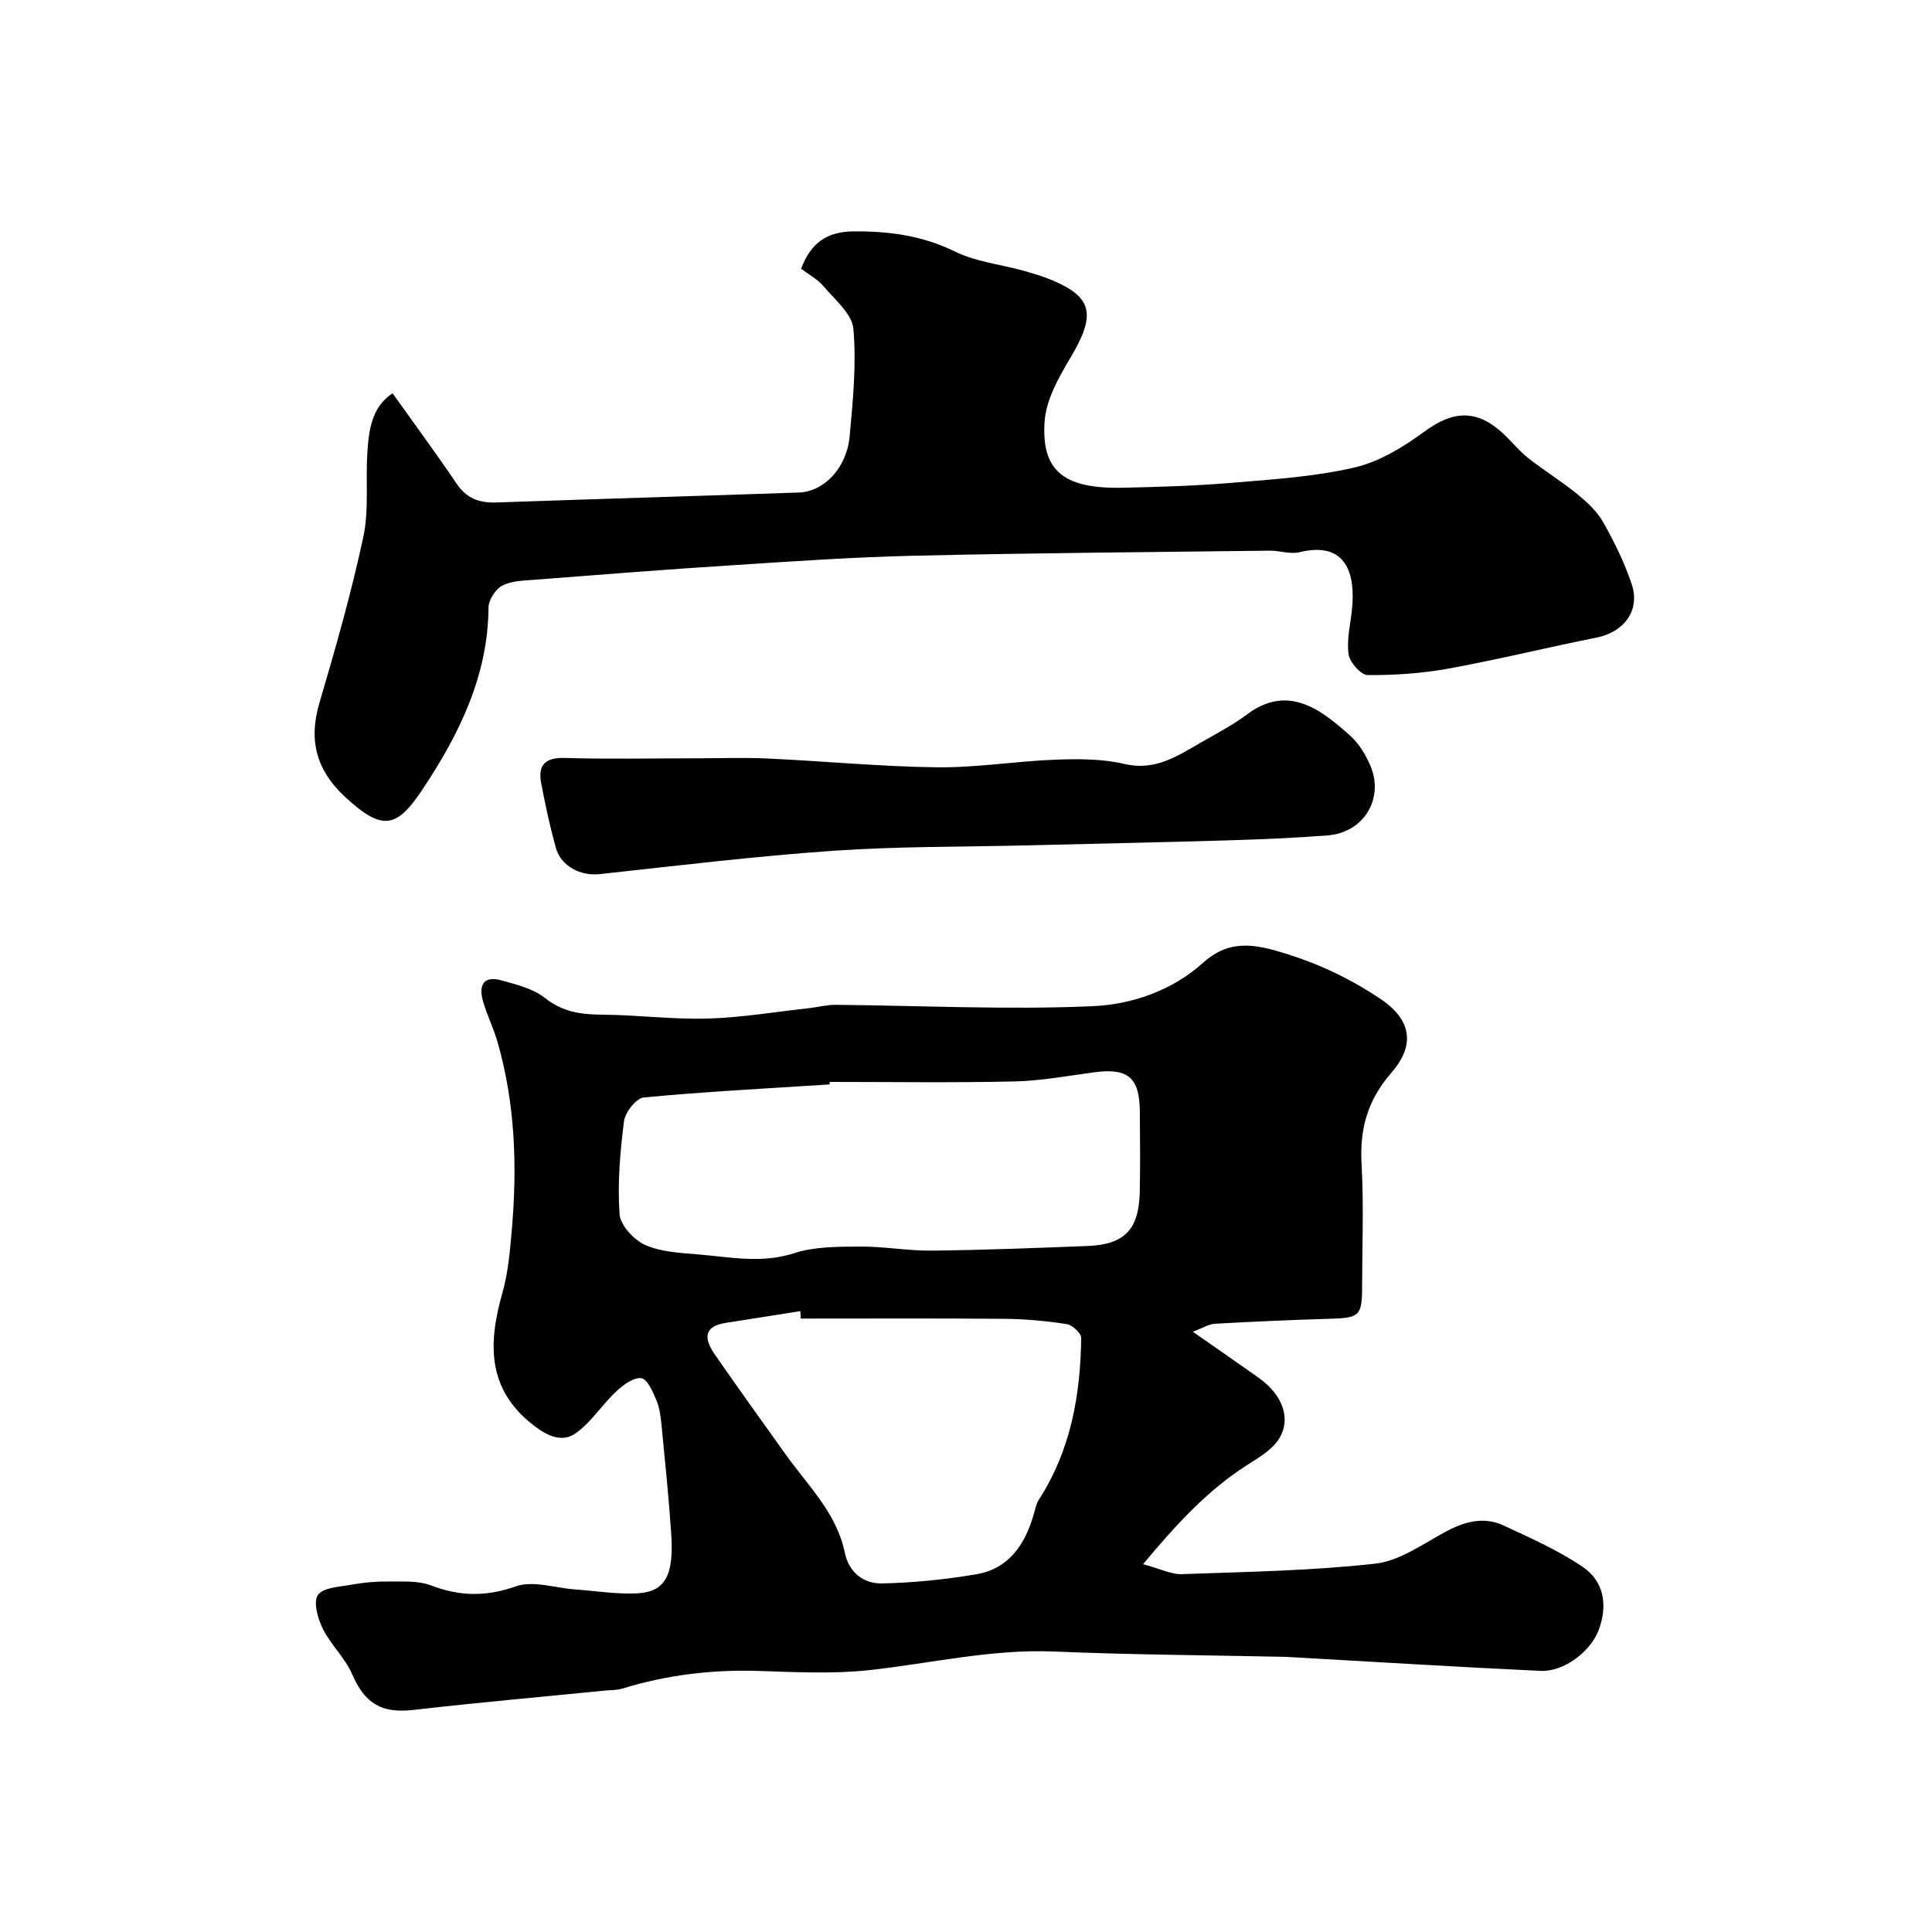 <svg enable-background="new 0 0 400 400" viewBox="0 0 400 400" xmlns="http://www.w3.org/2000/svg"><g fill="#010000"><path d="m236.66 323.85c3.7.99 5.87 2.13 8 2.06 13.37-.48 26.78-.69 40.05-2.17 5.02-.56 9.81-4.02 14.48-6.55 3.98-2.16 7.97-3.28 12.14-1.34 5.56 2.58 11.25 5.11 16.3 8.52 4.49 3.03 5.28 7.96 3.36 13.11-1.66 4.45-7.19 8.69-12.06 8.46-17.48-.82-34.95-1.91-52.42-2.89-.5-.03-1-.03-1.5-.04-15.6-.33-31.21-.42-46.8-1.08-12.97-.54-25.48 2.46-38.2 3.85-7.58.83-15.32.41-22.98.17-9.63-.3-19 .82-28.19 3.66-1.08.33-2.29.28-3.44.39-13.23 1.32-26.48 2.49-39.68 4.01-6.71.78-10.14-1.24-12.83-7.42-1.46-3.36-4.4-6.05-6.04-9.35-1.05-2.11-2.04-5.57-1.03-7.01 1.11-1.58 4.51-1.69 6.97-2.14 2.41-.44 4.89-.68 7.34-.65 3.06.03 6.38-.24 9.13.81 5.98 2.29 11.41 2.34 17.58.18 3.55-1.24 8.08.34 12.17.64 4.27.31 8.55 1.01 12.79.82 6.21-.27 7.72-4.08 7.16-12.47-.5-7.4-1.26-14.78-1.98-22.16-.17-1.77-.37-3.64-1.04-5.25-.74-1.78-1.89-4.49-3.16-4.67-1.6-.23-3.78 1.41-5.22 2.76-2.92 2.74-5.14 6.33-8.33 8.62-2.8 2-5.84.64-8.74-1.6-9.74-7.53-9.43-17.02-6.46-27.49 1.19-4.2 1.56-8.68 1.94-13.06 1.13-13.13.7-26.17-2.99-38.93-.81-2.79-2.12-5.43-2.94-8.22-.97-3.28-.11-5.54 3.84-4.43 3.1.87 6.53 1.7 8.95 3.63 3.67 2.92 7.5 3.43 11.9 3.46 7.27.05 14.55 1.01 21.8.8 7.03-.2 14.03-1.39 21.04-2.16 1.79-.2 3.57-.69 5.35-.68 17.78.15 35.59 1.06 53.33.28 8.07-.36 16.4-3.2 22.83-8.99 4.51-4.06 9-4.19 14.71-2.6 7.97 2.22 15.13 5.46 22.02 10.08 7.06 4.74 6.74 10.16 2.28 15.27-4.98 5.71-6.6 11.65-6.19 18.95.47 8.47.12 16.99.11 25.49-.01 5.93-.59 6.35-6.69 6.52-7.94.22-15.87.59-23.8 1.03-1.24.07-2.44.86-4.56 1.65 5.19 3.63 9.45 6.56 13.66 9.55 4.86 3.46 6.8 8.38 4.19 12.61-1.43 2.31-4.23 3.91-6.64 5.46-8.15 5.22-14.54 12.15-21.51 20.51zm-64.87-99.85c-.01.17-.02.35-.03.52-12.84.83-25.69 1.49-38.49 2.7-1.56.15-3.84 3.08-4.08 4.94-.81 6.35-1.36 12.84-.92 19.2.16 2.31 2.96 5.34 5.29 6.38 3.3 1.48 7.27 1.66 10.98 1.97 6.62.55 13.14 1.94 19.91-.26 4.25-1.38 9.06-1.33 13.63-1.36 4.92-.04 9.86.89 14.78.84 10.75-.12 21.51-.54 32.26-.96 7.76-.3 10.7-3.39 10.86-11.34.11-5.49.05-10.98.01-16.47-.04-7.06-2.43-9.07-9.38-8.16-5.52.73-11.04 1.78-16.58 1.9-12.73.29-25.49.1-38.24.1zm-6 49c-.03-.51-.06-1.03-.09-1.54-5.15.81-10.31 1.62-15.46 2.43-4.86.77-4.33 3.53-2.24 6.55 4.84 6.97 9.78 13.87 14.72 20.77 4.6 6.43 10.5 12.06 12.19 20.26.85 4.11 3.9 6.43 7.68 6.36 6.52-.13 13.09-.81 19.53-1.89 6.72-1.13 10.07-6.11 11.87-12.3.31-1.06.51-2.23 1.09-3.14 6.6-10.21 8.62-21.64 8.77-33.5.01-.98-1.83-2.68-3-2.86-4.22-.65-8.51-1.05-12.78-1.09-14.09-.12-28.18-.05-42.28-.05z"/><path d="m81.27 81.42c4.44 6.23 8.98 12.38 13.26 18.71 2.08 3.08 4.73 4.03 8.27 3.9 20.86-.73 41.73-1.33 62.59-2.06 5.25-.18 9.92-5.11 10.52-11.63.68-7.4 1.42-14.9.78-22.24-.27-3.11-3.84-6.05-6.18-8.83-1.22-1.46-3.04-2.41-4.65-3.63 2.01-5.34 5.31-7.71 10.93-7.74 7.36-.05 14.22.89 20.97 4.2 4.28 2.1 9.33 2.62 14.02 3.92 2.02.56 4.06 1.16 5.99 1.97 8.39 3.52 9.23 7.07 3.85 16.08-2.43 4.07-5.05 8.71-5.35 13.23-.65 9.92 3.63 13.94 16.11 13.68 7.6-.16 15.22-.39 22.79-1.03 8.47-.71 17.06-1.25 25.29-3.17 5.15-1.2 10.15-4.26 14.5-7.46 5.96-4.39 10.93-4.63 16.48.65 1.69 1.61 3.17 3.46 4.99 4.89 3.3 2.59 6.9 4.81 10.15 7.46 2.02 1.65 4.08 3.56 5.34 5.79 2.3 4.08 4.4 8.35 5.89 12.78 1.85 5.48-1.54 9.98-7.28 11.12-10.19 2.03-20.28 4.53-30.5 6.39-5.53 1.01-11.24 1.41-16.86 1.37-1.4-.01-3.72-2.64-3.96-4.31-.43-2.99.38-6.17.7-9.27.76-7.33-1.12-14.24-10.87-11.86-1.9.46-4.07-.34-6.12-.32-24.59.3-49.19.48-73.78 1.05-12.53.29-25.06 1.16-37.57 1.97-13.64.87-27.27 1.94-40.89 3-2.27.18-4.77.21-6.69 1.22-1.4.74-2.84 2.97-2.85 4.54-.08 14.18-6.18 26.4-13.62 37.59-5.37 8.07-8.28 8.81-16.04 1.65-5.92-5.46-7.67-11.67-5.35-19.5 3.36-11.36 6.6-22.78 9.09-34.35 1.2-5.57.46-11.54.83-17.32.29-4.78.87-9.55 5.22-12.44z"/><path d="m143.94 157c5 0 10-.19 14.98.04 11.7.54 23.38 1.68 35.07 1.82 8.19.1 16.39-1.28 24.6-1.58 4.74-.18 9.65-.18 14.22.89 6.33 1.48 10.9-1.6 15.76-4.4 3.25-1.87 6.61-3.62 9.6-5.85 8.4-6.29 15.19-1.2 21.5 4.52 1.75 1.59 3.09 3.86 4.04 6.06 2.93 6.81-1.35 13.87-8.81 14.46-6.91.54-13.85.82-20.78 1.03-13.75.41-27.51.69-41.26 1.03-13.42.33-26.88.19-40.26 1.12-16.18 1.12-32.3 3.08-48.43 4.84-3.92.43-8.02-1.58-9.11-5.53-1.21-4.37-2.17-8.83-3.01-13.29-.72-3.79.83-5.36 4.93-5.23 8.97.26 17.96.07 26.96.07z"/></g></svg>